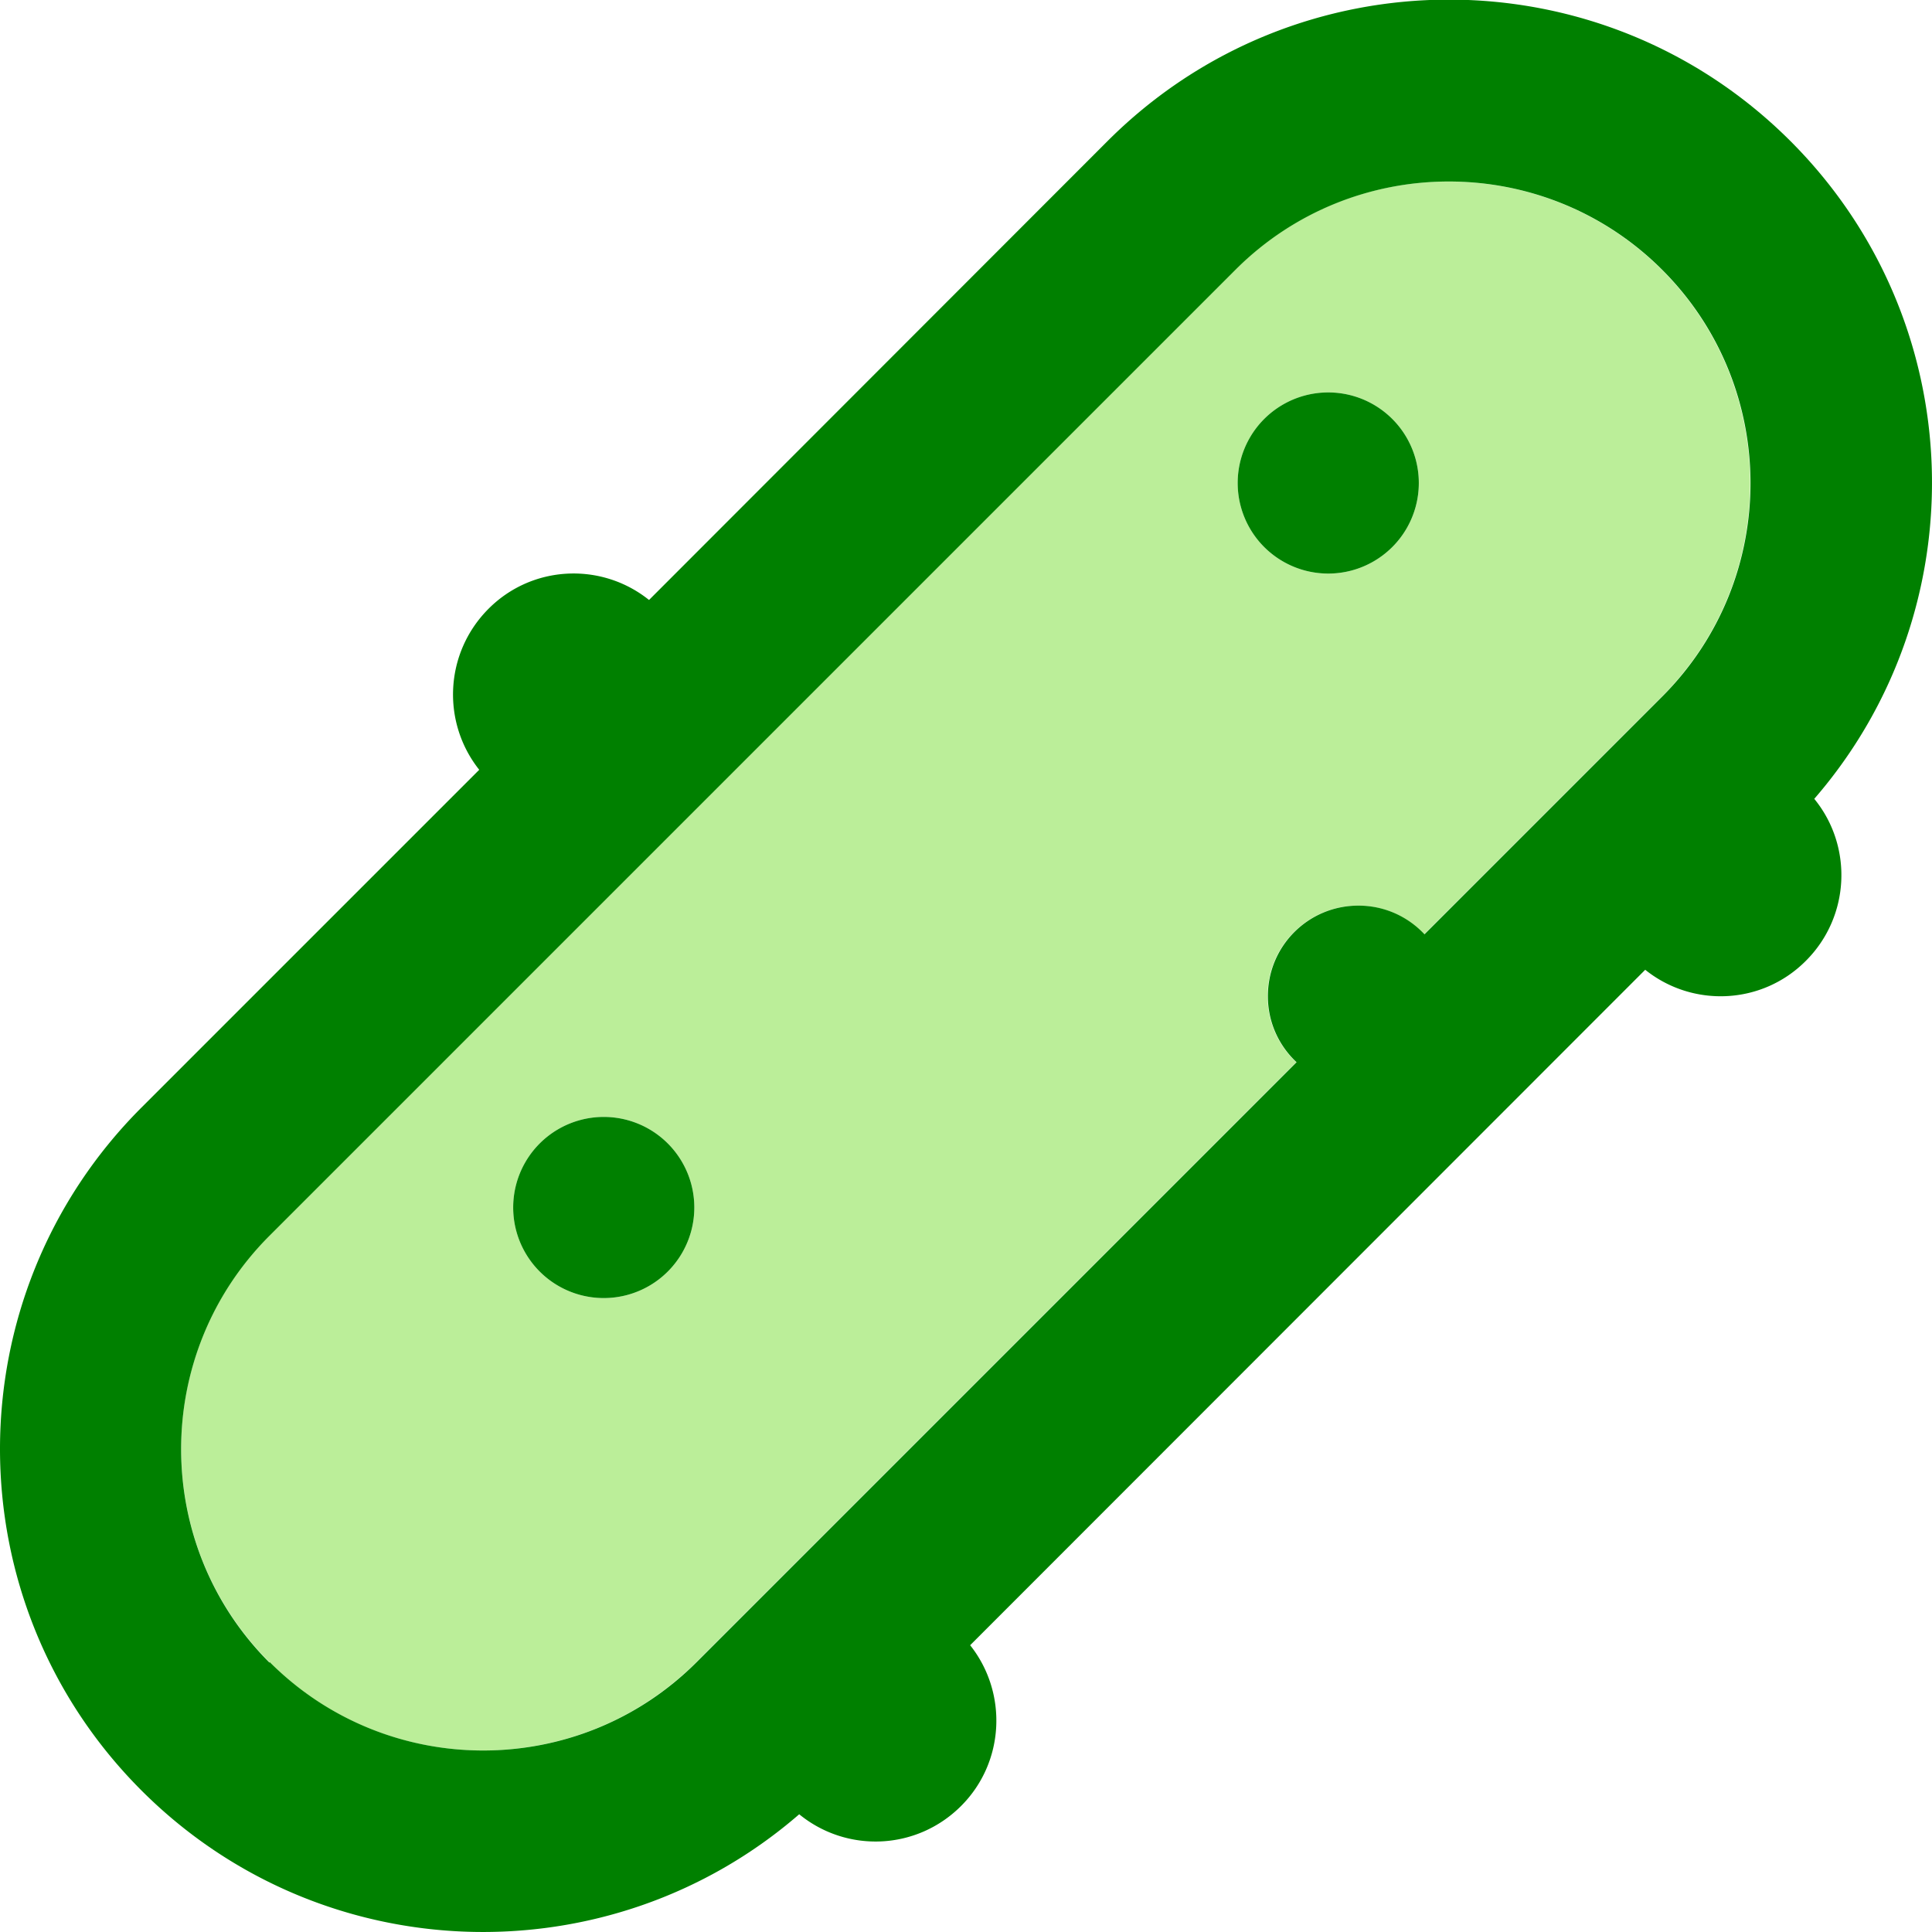<svg version="1.1" viewBox="0 0 512 512" xmlns="http://www.w3.org/2000/svg"><path class="fa-secondary" d="m71.4 327.4c-31.2 31.2-31.2 81.9 0 113.1s81.9 31.2 113.1 0l159-159c-4.7-4.4-7.6-10.6-7.6-17.5 0-13.3 10.7-24 24-24 6.9 0 13.1 2.9 17.5 7.6l63-63c31.2-31.2 31.2-81.9 0-113.1s-81.9-31.2-113.1 0l-256 256zm112.6-7.4a24 24 0 1 1-48 0 24 24 0 1 1 48 0zm192-192a24 24 0 1 1-48 0 24 24 0 1 1 48 0z" fill="#55d400" opacity=".4"/><path class="fa-primary" d="M71.4 440.6c-31.2-31.2-31.2-81.9 0-113.1l256-256c31.2-31.2 81.9-31.2 113.1 0s31.2 81.9 0 113.1l-63 63c-4.4-4.7-10.6-7.6-17.5-7.6c-13.3 0-24 10.7-24 24c0 6.9 2.9 13.1 7.6 17.5l-159 159c-31.2 31.2-81.9 31.2-113.1 0zM37.5 474.5c47.8 47.8 124 49.9 174.3 6.3c12.6 10.3 31.1 9.6 42.9-2.2c11.6-11.6 12.4-30 2.4-42.6L436 257c12.6 10.1 31 9.3 42.6-2.4c11.7-11.7 12.5-30.3 2.2-42.9c43.6-50.3 41.5-126.5-6.3-174.3c-50-50-131-50-181 0L172 159c-12.6-10.1-31-9.3-42.6 2.4s-12.4 30-2.4 42.6L37.5 293.5c-50 50-50 131 0 181zM352 152a24 24 0 1 0 0-48 24 24 0 1 0 0 48zM184 320a24 24 0 1 0 -48 0 24 24 0 1 0 48 0z" fill="#008000"/></svg>
